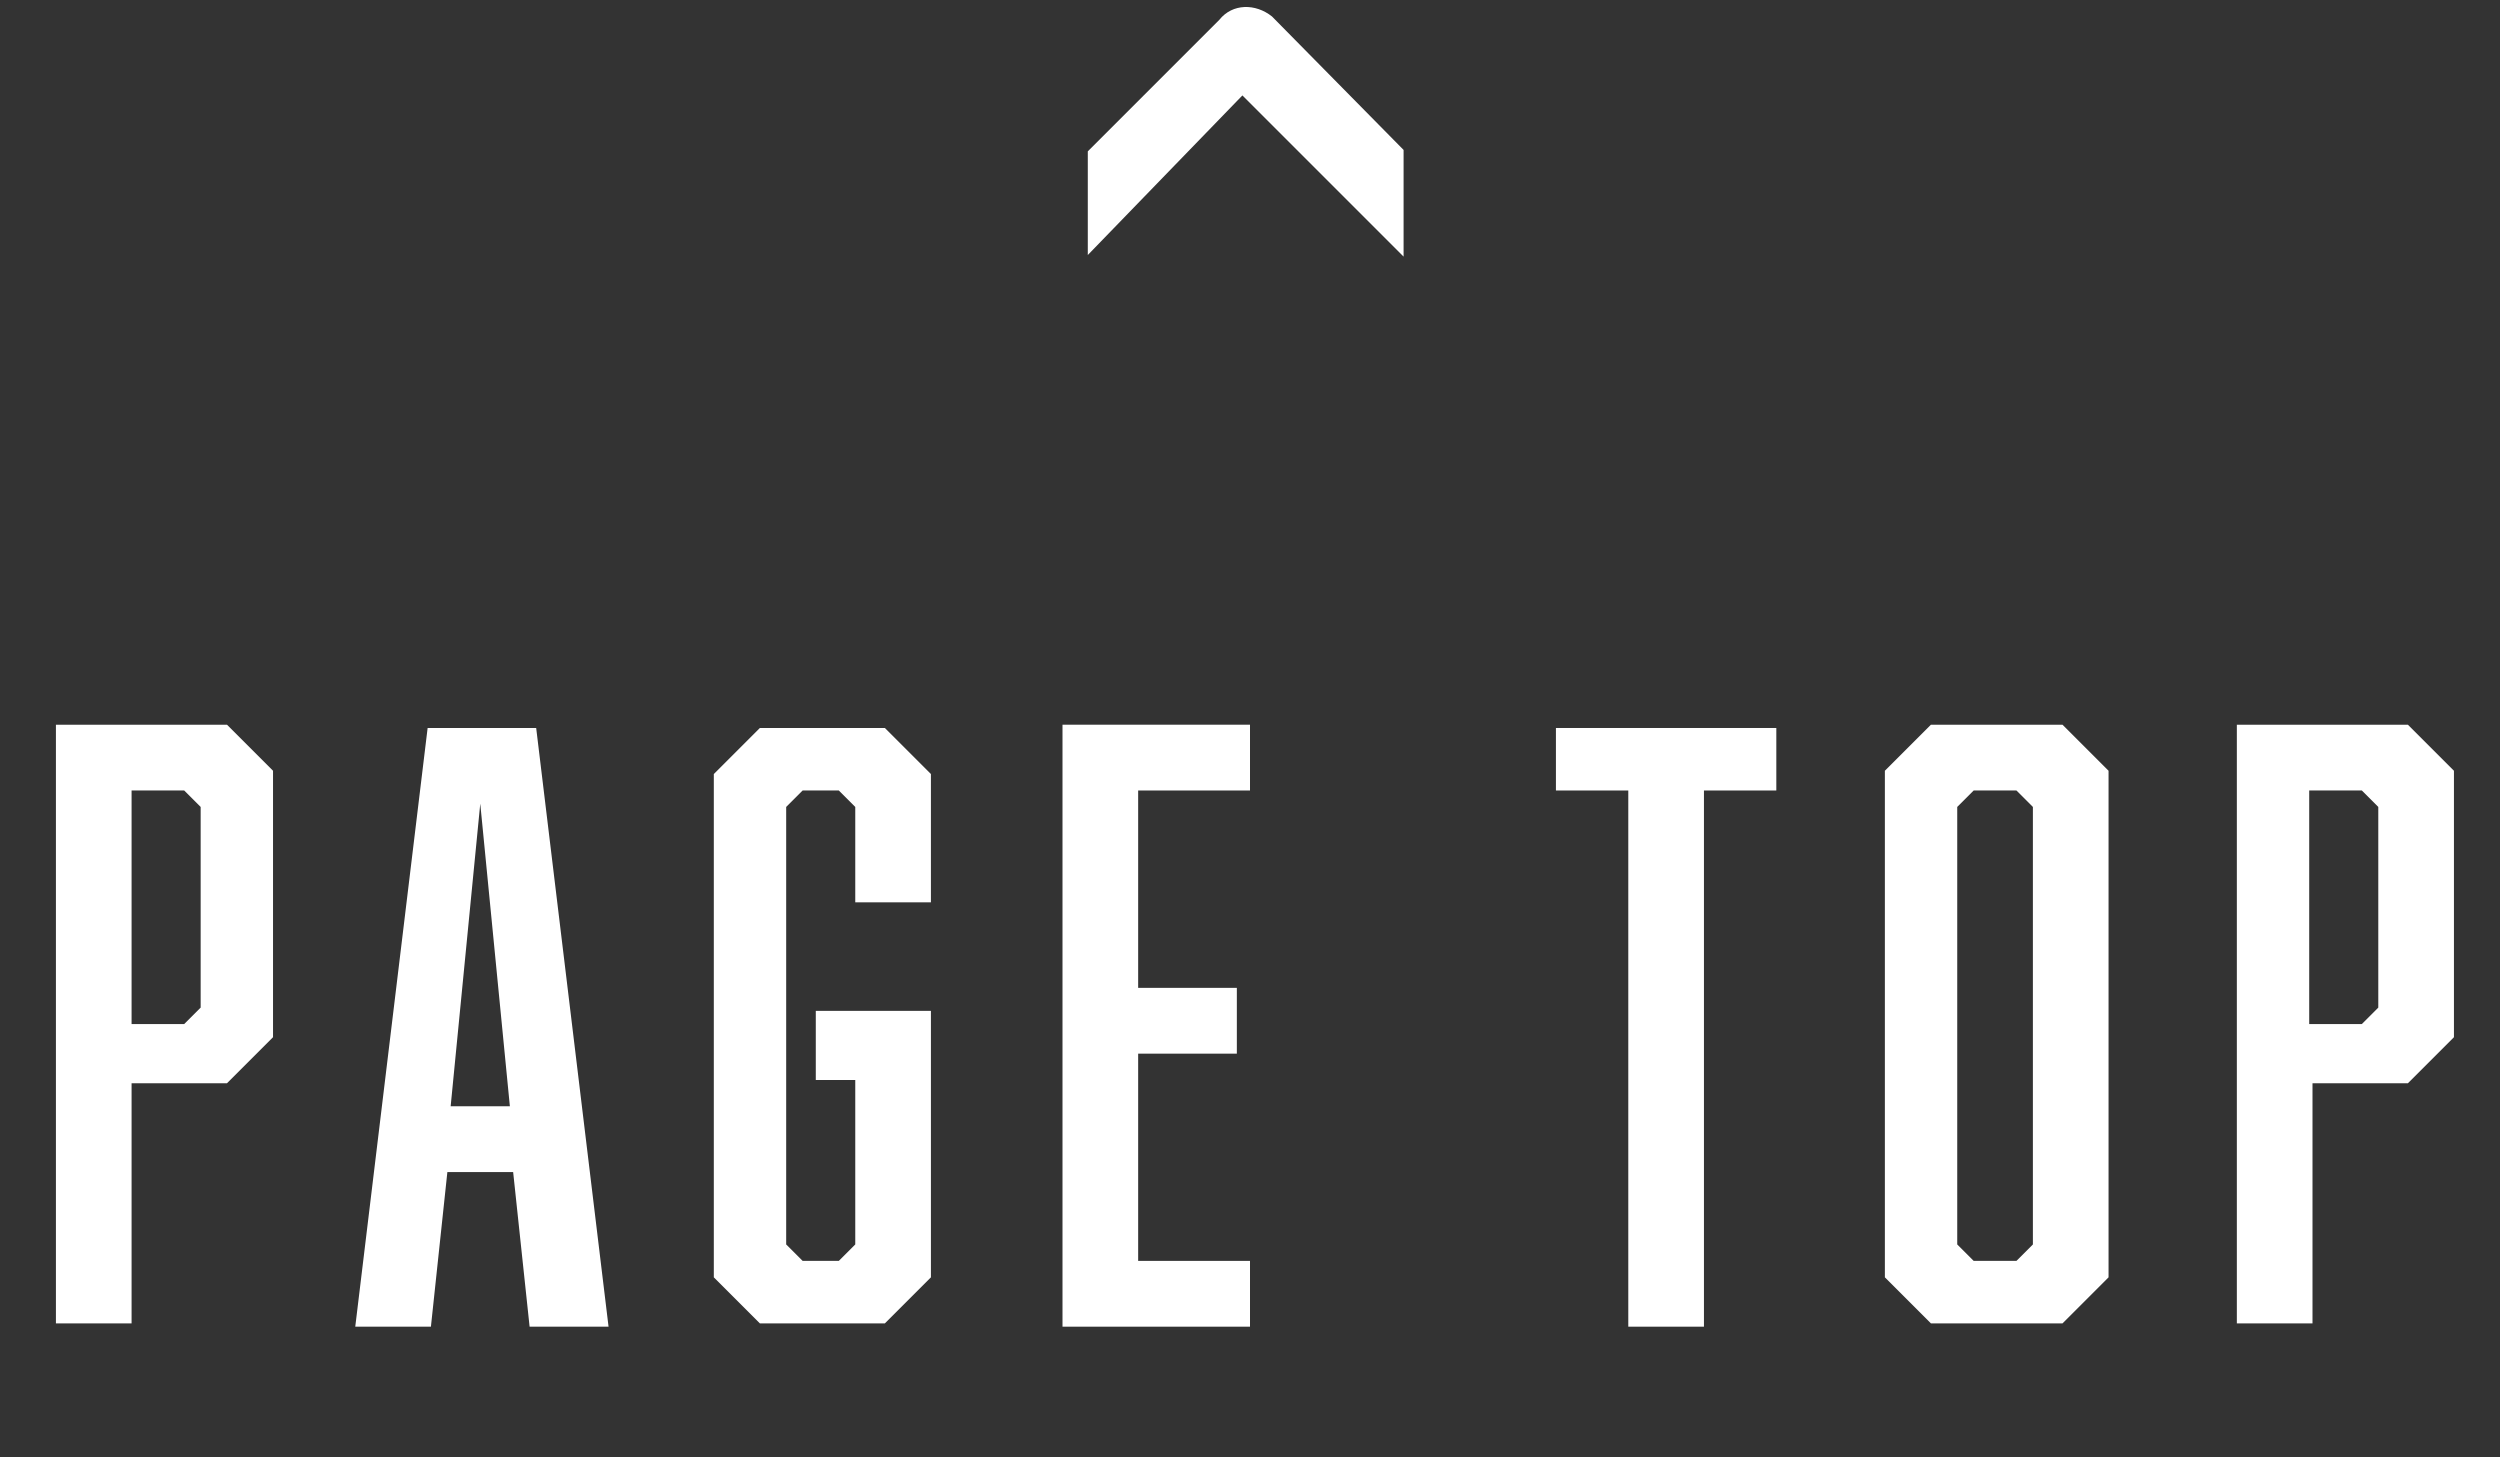 <?xml version="1.0" encoding="utf-8"?>
<!-- Generator: Adobe Illustrator 24.0.0, SVG Export Plug-In . SVG Version: 6.00 Build 0)  -->
<svg version="1.1" id="レイヤー_1" xmlns="http://www.w3.org/2000/svg" xmlns:xlink="http://www.w3.org/1999/xlink" x="0px"
	 y="0px" viewBox="0 0 76 44.3" style="enable-background:new 0 0 76 44.3;" xml:space="preserve">
<rect x="0" y="0" width="76" height="44.3" fill="#333333" stroke="none"/>
<style type="text/css">
	.st0{enable-background:new    ;}
	.st1{fill:#FFFFFF;}
	.st2{clip-path:url(#SVGID_2_);}
</style>
<g id="グループ_1644" transform="translate(-150 -5301.569)">
	<g class="st0">
		<path class="st1" d="M151.7,5323.6h5.2l1.4,1.4v8.1l-1.4,1.4H154v7.3h-2.3V5323.6z M156.1,5332.2v-6.1l-0.5-0.5H154v7.1h1.6
			L156.1,5332.2z"/>
		<path class="st1" d="M163.6,5337.2l-0.5,4.7h-2.3l2.2-18.2h3.3l2.2,18.2h-2.4l-0.5-4.7H163.6z M164.6,5326l-0.9,9.2h1.8
			L164.6,5326z"/>
		<path class="st1" d="M171.7,5325.1l1.4-1.4h3.8l1.4,1.4v3.9h-2.3v-2.9l-0.5-0.5h-1.1l-0.5,0.5v13.3l0.5,0.5h1.1l0.5-0.5v-5h-1.2
			v-2.1h3.5v8.1l-1.4,1.4h-3.8l-1.4-1.4V5325.1z"/>
		<path class="st1" d="M182.3,5323.6h5.7v2h-3.4v6h3v2h-3v6.3h3.4v2h-5.7V5323.6z"/>
		<path class="st1" d="M201.8,5325.6v16.3h-2.3v-16.3h-2.2v-1.9h6.7v1.9H201.8z"/>
		<path class="st1" d="M214.1,5340.4l-1.4,1.4h-4l-1.4-1.4v-15.4l1.4-1.4h4l1.4,1.4V5340.4z M210,5325.6l-0.5,0.5v13.3l0.5,0.5h1.3
			l0.5-0.5v-13.3l-0.5-0.5H210z"/>
		<path class="st1" d="M218,5323.6h5.2l1.4,1.4v8.1l-1.4,1.4h-2.9v7.3H218V5323.6z M222.3,5332.2v-6.1l-0.5-0.5h-1.6v7.1h1.6
			L222.3,5332.2z"/>
	</g>
	<g id="グループ_109" transform="translate(179.569 5311.17) rotate(-90)">
		<g id="グループ_56" transform="translate(0)">
			<g>
				<defs>
					<rect id="SVGID_1_" x="-3.5" y="3.5" width="16.6" height="9.6"/>
				</defs>
				<clipPath id="SVGID_2_">
					<use xlink:href="#SVGID_1_"  style="overflow:visible;"/>
				</clipPath>
				<g id="グループ_55" class="st2">
					<path id="パス_78" class="st1" d="M9.1,9.1L2,16.1c-0.5,0.5-1.2,0.5-1.6,0c-0.5-0.5-0.5-1.2,0-1.6c0,0,0,0,0,0l6.3-6.3L0.3,2
						c-0.4-0.5-0.4-1.2,0-1.6c0.4-0.4,1.1-0.4,1.6,0l7.1,7.1C9.5,7.9,9.5,8.6,9.1,9.1z"/>
				</g>
			</g>
		</g>
	</g>
</g>
</svg>
